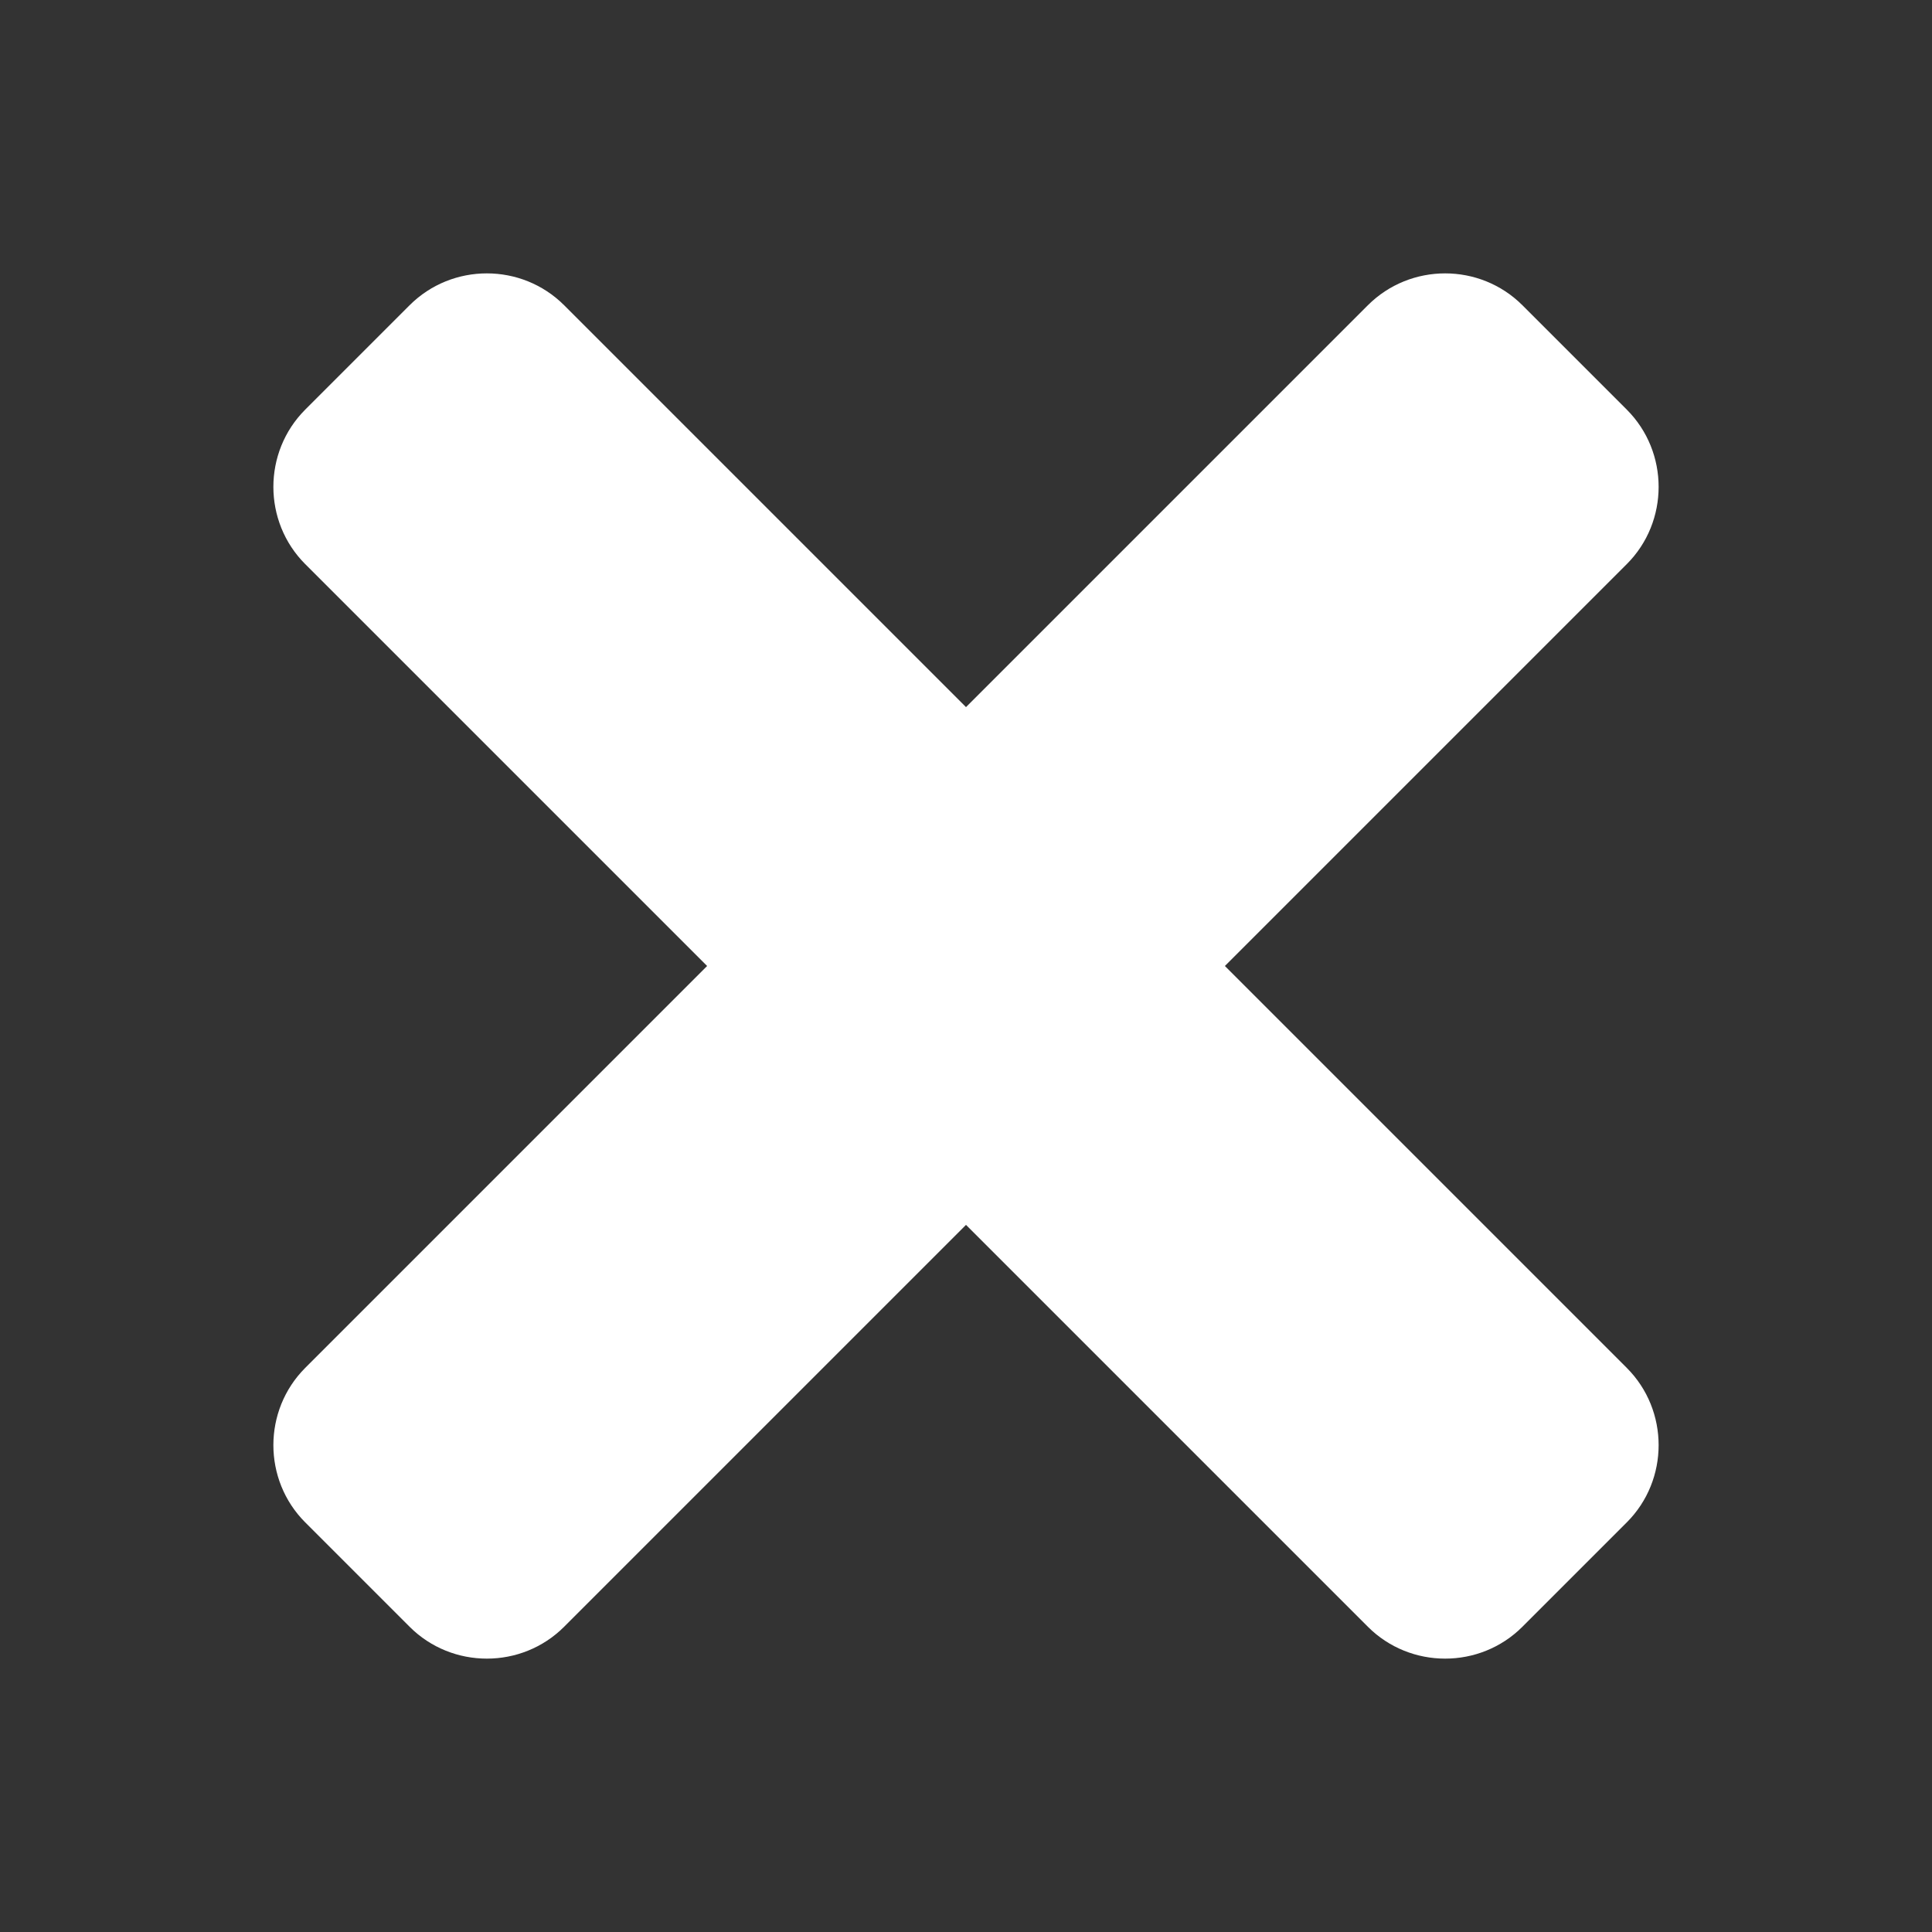 <?xml version="1.0" encoding="utf-8"?>
<!-- Generator: Adobe Illustrator 22.1.0, SVG Export Plug-In . SVG Version: 6.00 Build 0)  -->
<svg version="1.1" id="Layer_1" xmlns="http://www.w3.org/2000/svg" xmlns:xlink="http://www.w3.org/1999/xlink" x="0px" y="0px"
	 viewBox="0 0 50 50" style="enable-background:new 0 0 50 50;" xml:space="preserve">
<rect x="0" y="0" width="50" height="50" fill="#333333" stroke="none"/>
<style type="text/css">
	.st0{fill:#FFFFFF;}
</style>
<title>back</title>
<desc>Created with Sketch.</desc>
<path class="st0" d="M42.1,35.4L31.7,25l10.4-10.4c1.1-1.1,1.1-2.9,0-4l-2.7-2.7c-1.1-1.1-2.9-1.1-4,0L25,18.3L14.6,7.9
	c-1.1-1.1-2.9-1.1-4,0l-2.7,2.7c-1.1,1.1-1.1,2.9,0,4L18.3,25l-4.4,4.4l0,0l-6,6c-1.1,1.1-1.1,2.9,0,4l2.7,2.7c1.1,1.1,2.9,1.1,4,0
	L25,31.7l6.4,6.4l0,0l4,4c1.1,1.1,2.9,1.1,4,0l2.7-2.7C43.2,38.3,43.2,36.5,42.1,35.4z"/>
</svg>
